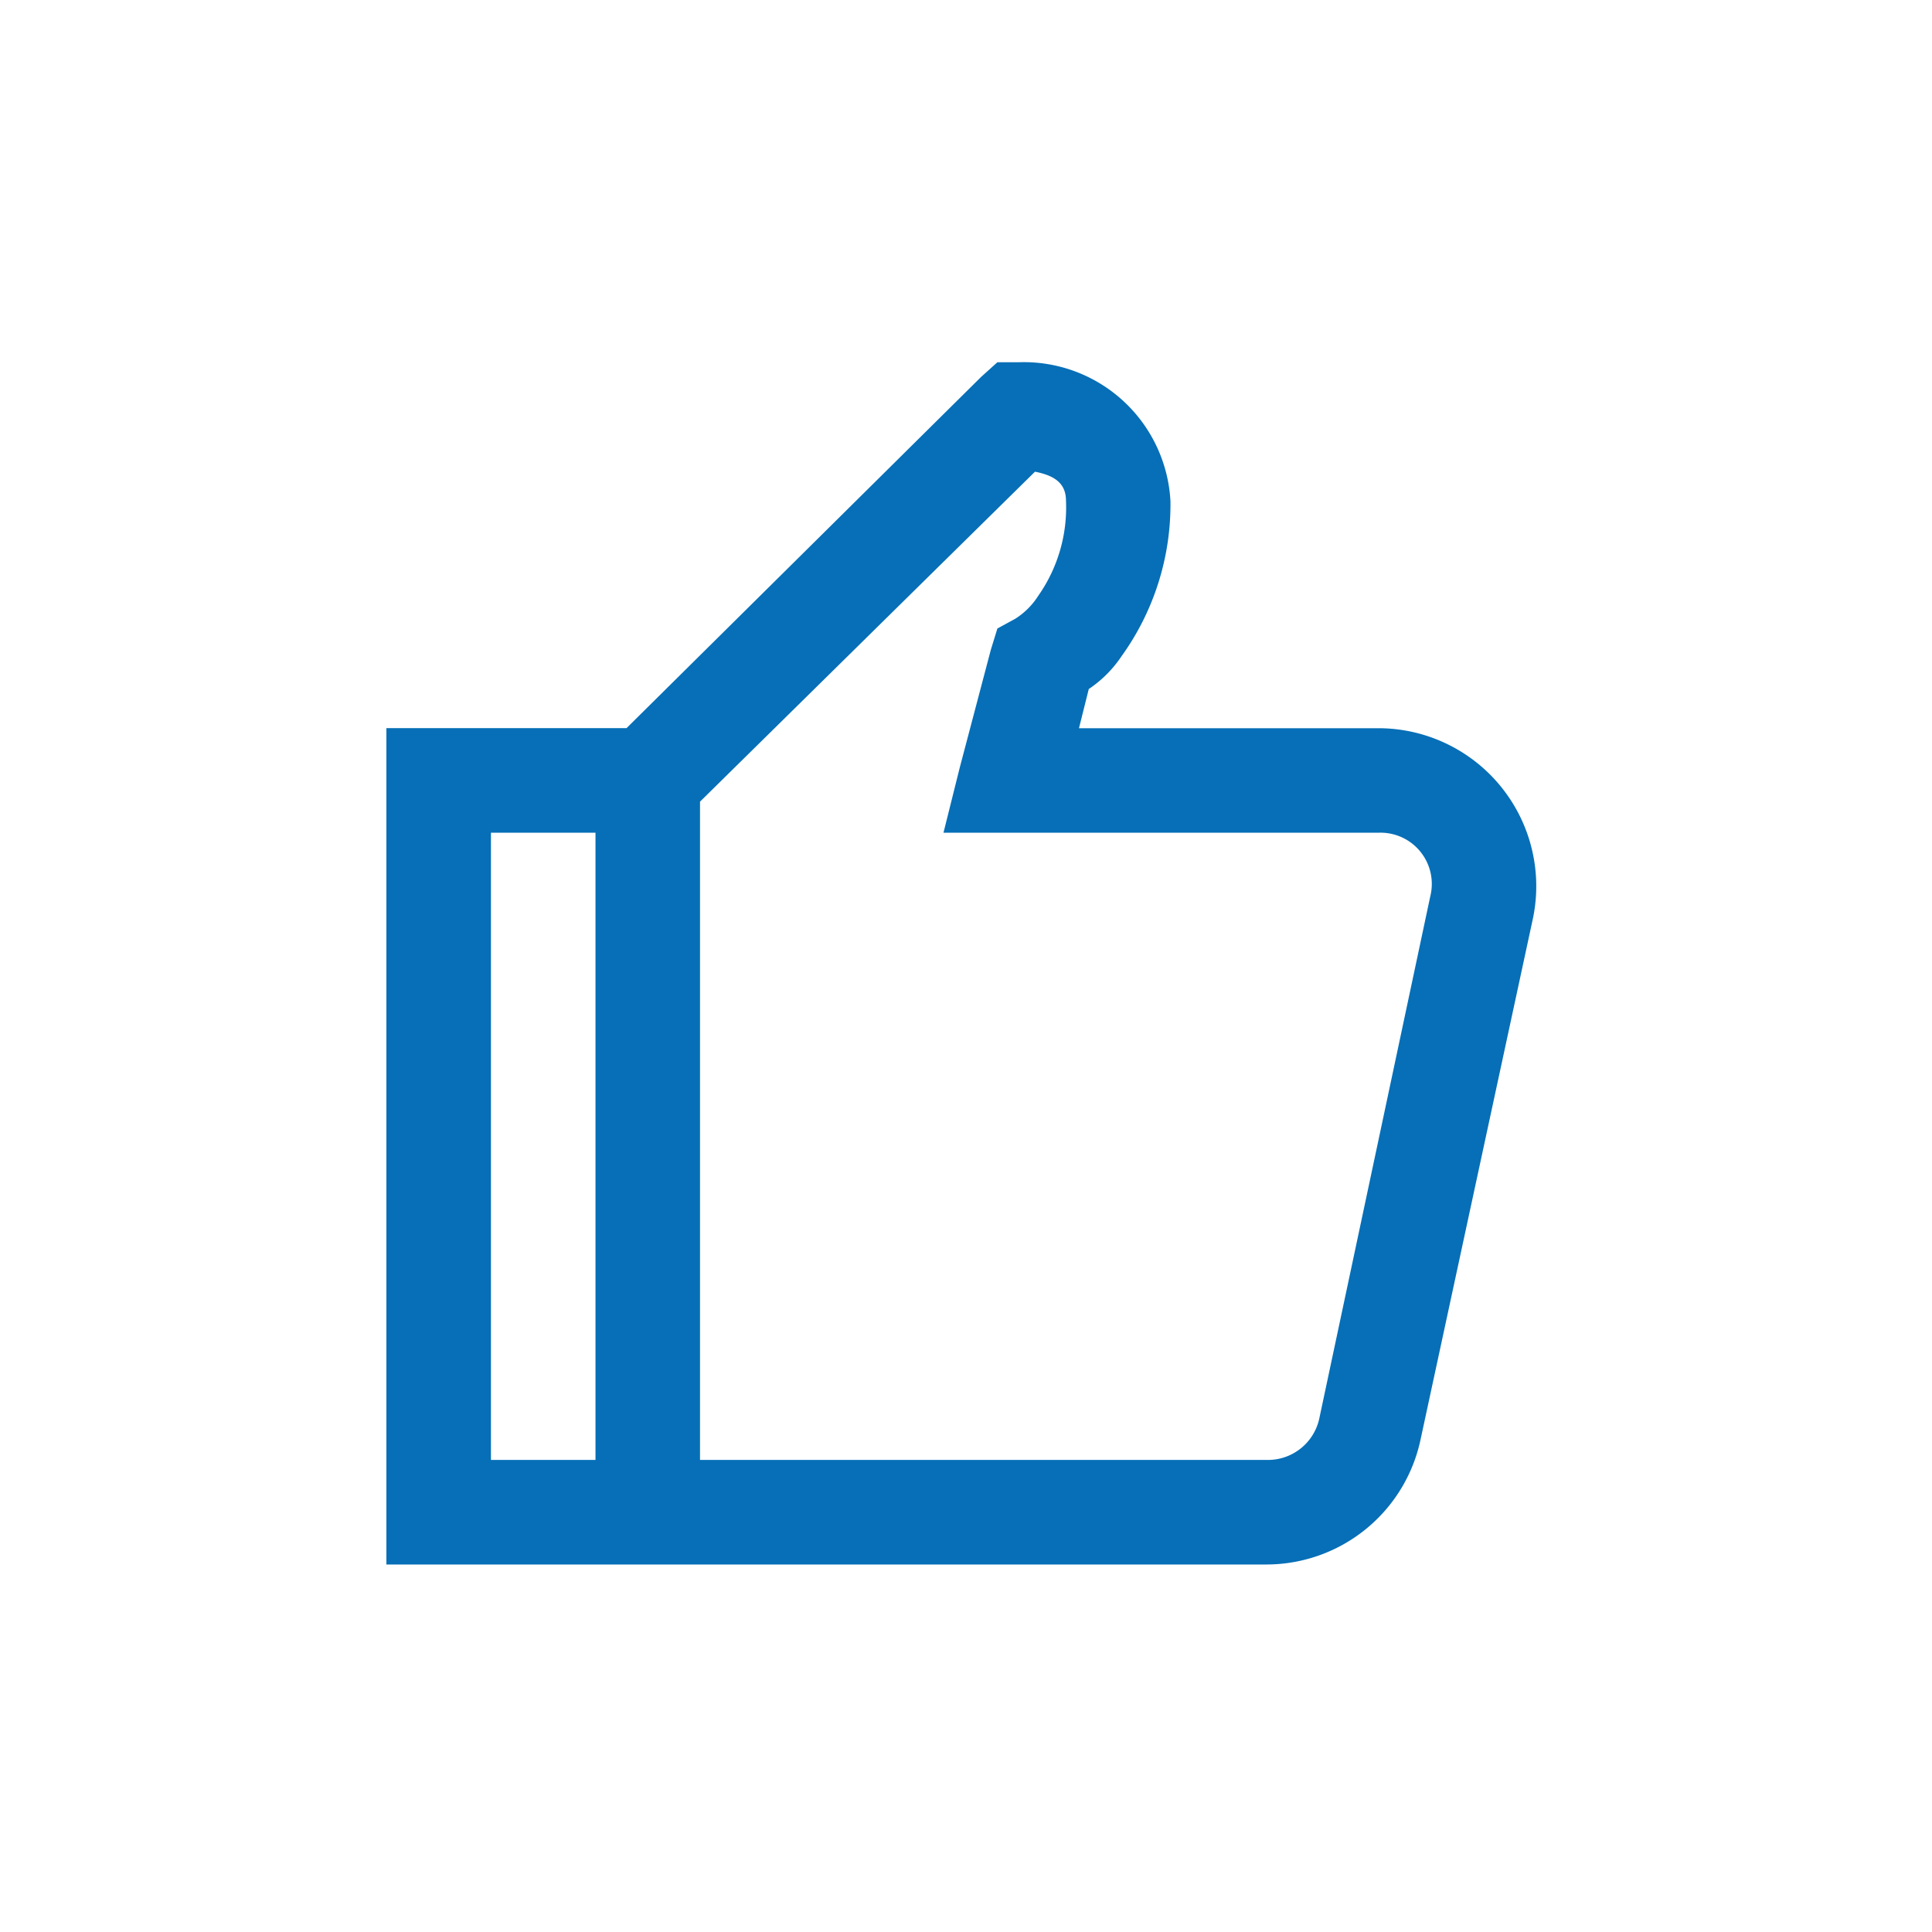 <svg id="icon-affiliate-03" xmlns="http://www.w3.org/2000/svg" width="80" height="80" viewBox="0 0 80 80">
  <path id="icons8-pouce-en-l_air-512" data-name="icons8-pouce-en-l&apos;air-512" d="M30.3,3l-.676.609L14.943,18.151H5V52.782H41.457a6.528,6.528,0,0,0,6.358-5.14L52.482,26a6.542,6.542,0,0,0-6.358-7.846H33.678l.406-1.623a4.943,4.943,0,0,0,1.353-1.353,10.76,10.76,0,0,0,2.029-6.426A6.08,6.08,0,0,0,31.176,3Zm1.556,4.532c.913.178,1.285.55,1.285,1.217a6.362,6.362,0,0,1-1.15,3.923,3.077,3.077,0,0,1-.947.947l-.744.406-.271.879-1.285,4.87-.676,2.706H46.124a2.122,2.122,0,0,1,2.1,2.638l-4.6,21.644a2.179,2.179,0,0,1-2.164,1.691H17.986V21.195ZM9.329,22.48h4.329V48.453H9.329Z" transform="translate(11 12)" fill="#066fb7"/>
  <rect id="Rectangle_2406" data-name="Rectangle 2406" width="80" height="80" fill="#fff" opacity="0"/>
</svg>
